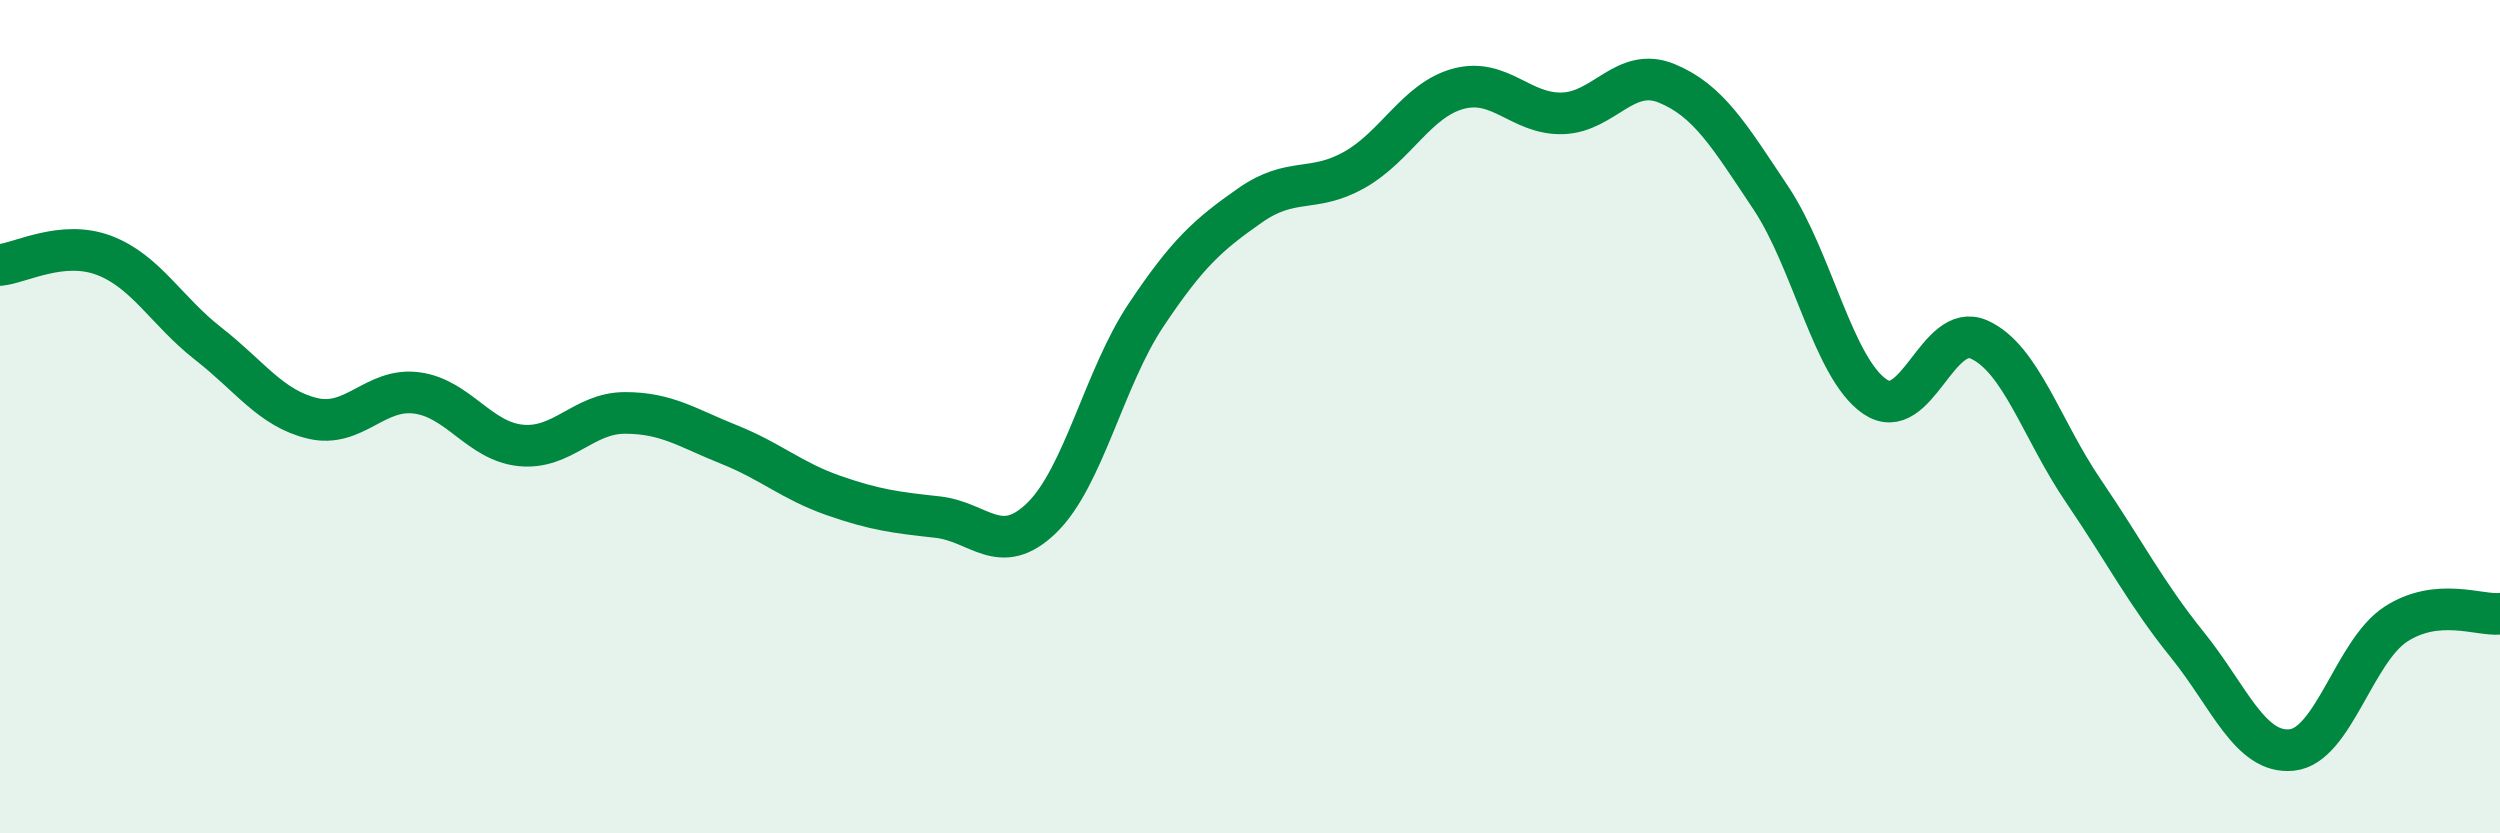 
    <svg width="60" height="20" viewBox="0 0 60 20" xmlns="http://www.w3.org/2000/svg">
      <path
        d="M 0,6.36 C 0.5,6.31 1.5,5.75 2.5,6.13 C 3.5,6.51 4,7.47 5,8.25 C 6,9.03 6.5,9.8 7.5,10.04 C 8.5,10.28 9,9.3 10,9.43 C 11,9.56 11.5,10.59 12.5,10.69 C 13.5,10.79 14,9.91 15,9.91 C 16,9.91 16.5,10.27 17.5,10.67 C 18.5,11.07 19,11.54 20,11.89 C 21,12.24 21.5,12.3 22.5,12.41 C 23.5,12.52 24,13.4 25,12.43 C 26,11.46 26.5,9.07 27.5,7.57 C 28.5,6.07 29,5.63 30,4.93 C 31,4.23 31.5,4.64 32.5,4.08 C 33.5,3.52 34,2.4 35,2.13 C 36,1.86 36.5,2.75 37.5,2.72 C 38.5,2.69 39,1.59 40,2 C 41,2.41 41.5,3.25 42.5,4.75 C 43.5,6.25 44,8.84 45,9.52 C 46,10.2 46.5,7.7 47.5,8.15 C 48.5,8.6 49,10.31 50,11.78 C 51,13.25 51.5,14.24 52.5,15.48 C 53.5,16.72 54,18.1 55,18 C 56,17.9 56.5,15.63 57.5,14.98 C 58.5,14.33 59.5,14.78 60,14.73L60 20L0 20Z"
        fill="#008740"
        opacity="0.1"
        stroke-linecap="round"
        stroke-linejoin="round"
      />
      <path
        d="M 0,6.36 C 0.5,6.31 1.5,5.75 2.5,6.13 C 3.5,6.51 4,7.47 5,8.25 C 6,9.03 6.5,9.8 7.5,10.04 C 8.5,10.28 9,9.3 10,9.43 C 11,9.56 11.5,10.59 12.5,10.69 C 13.5,10.79 14,9.91 15,9.91 C 16,9.91 16.5,10.27 17.5,10.67 C 18.5,11.07 19,11.54 20,11.89 C 21,12.24 21.5,12.3 22.5,12.41 C 23.5,12.52 24,13.4 25,12.43 C 26,11.46 26.5,9.07 27.5,7.57 C 28.5,6.07 29,5.63 30,4.93 C 31,4.23 31.5,4.64 32.5,4.08 C 33.5,3.52 34,2.4 35,2.13 C 36,1.86 36.5,2.75 37.5,2.72 C 38.5,2.69 39,1.59 40,2 C 41,2.41 41.5,3.25 42.5,4.75 C 43.5,6.25 44,8.84 45,9.52 C 46,10.2 46.5,7.7 47.5,8.15 C 48.5,8.6 49,10.31 50,11.78 C 51,13.25 51.5,14.24 52.5,15.48 C 53.5,16.72 54,18.1 55,18 C 56,17.9 56.5,15.63 57.5,14.98 C 58.5,14.33 59.5,14.78 60,14.73"
        stroke="#008740"
        stroke-width="1"
        fill="none"
        stroke-linecap="round"
        stroke-linejoin="round"
      />
    </svg>
  